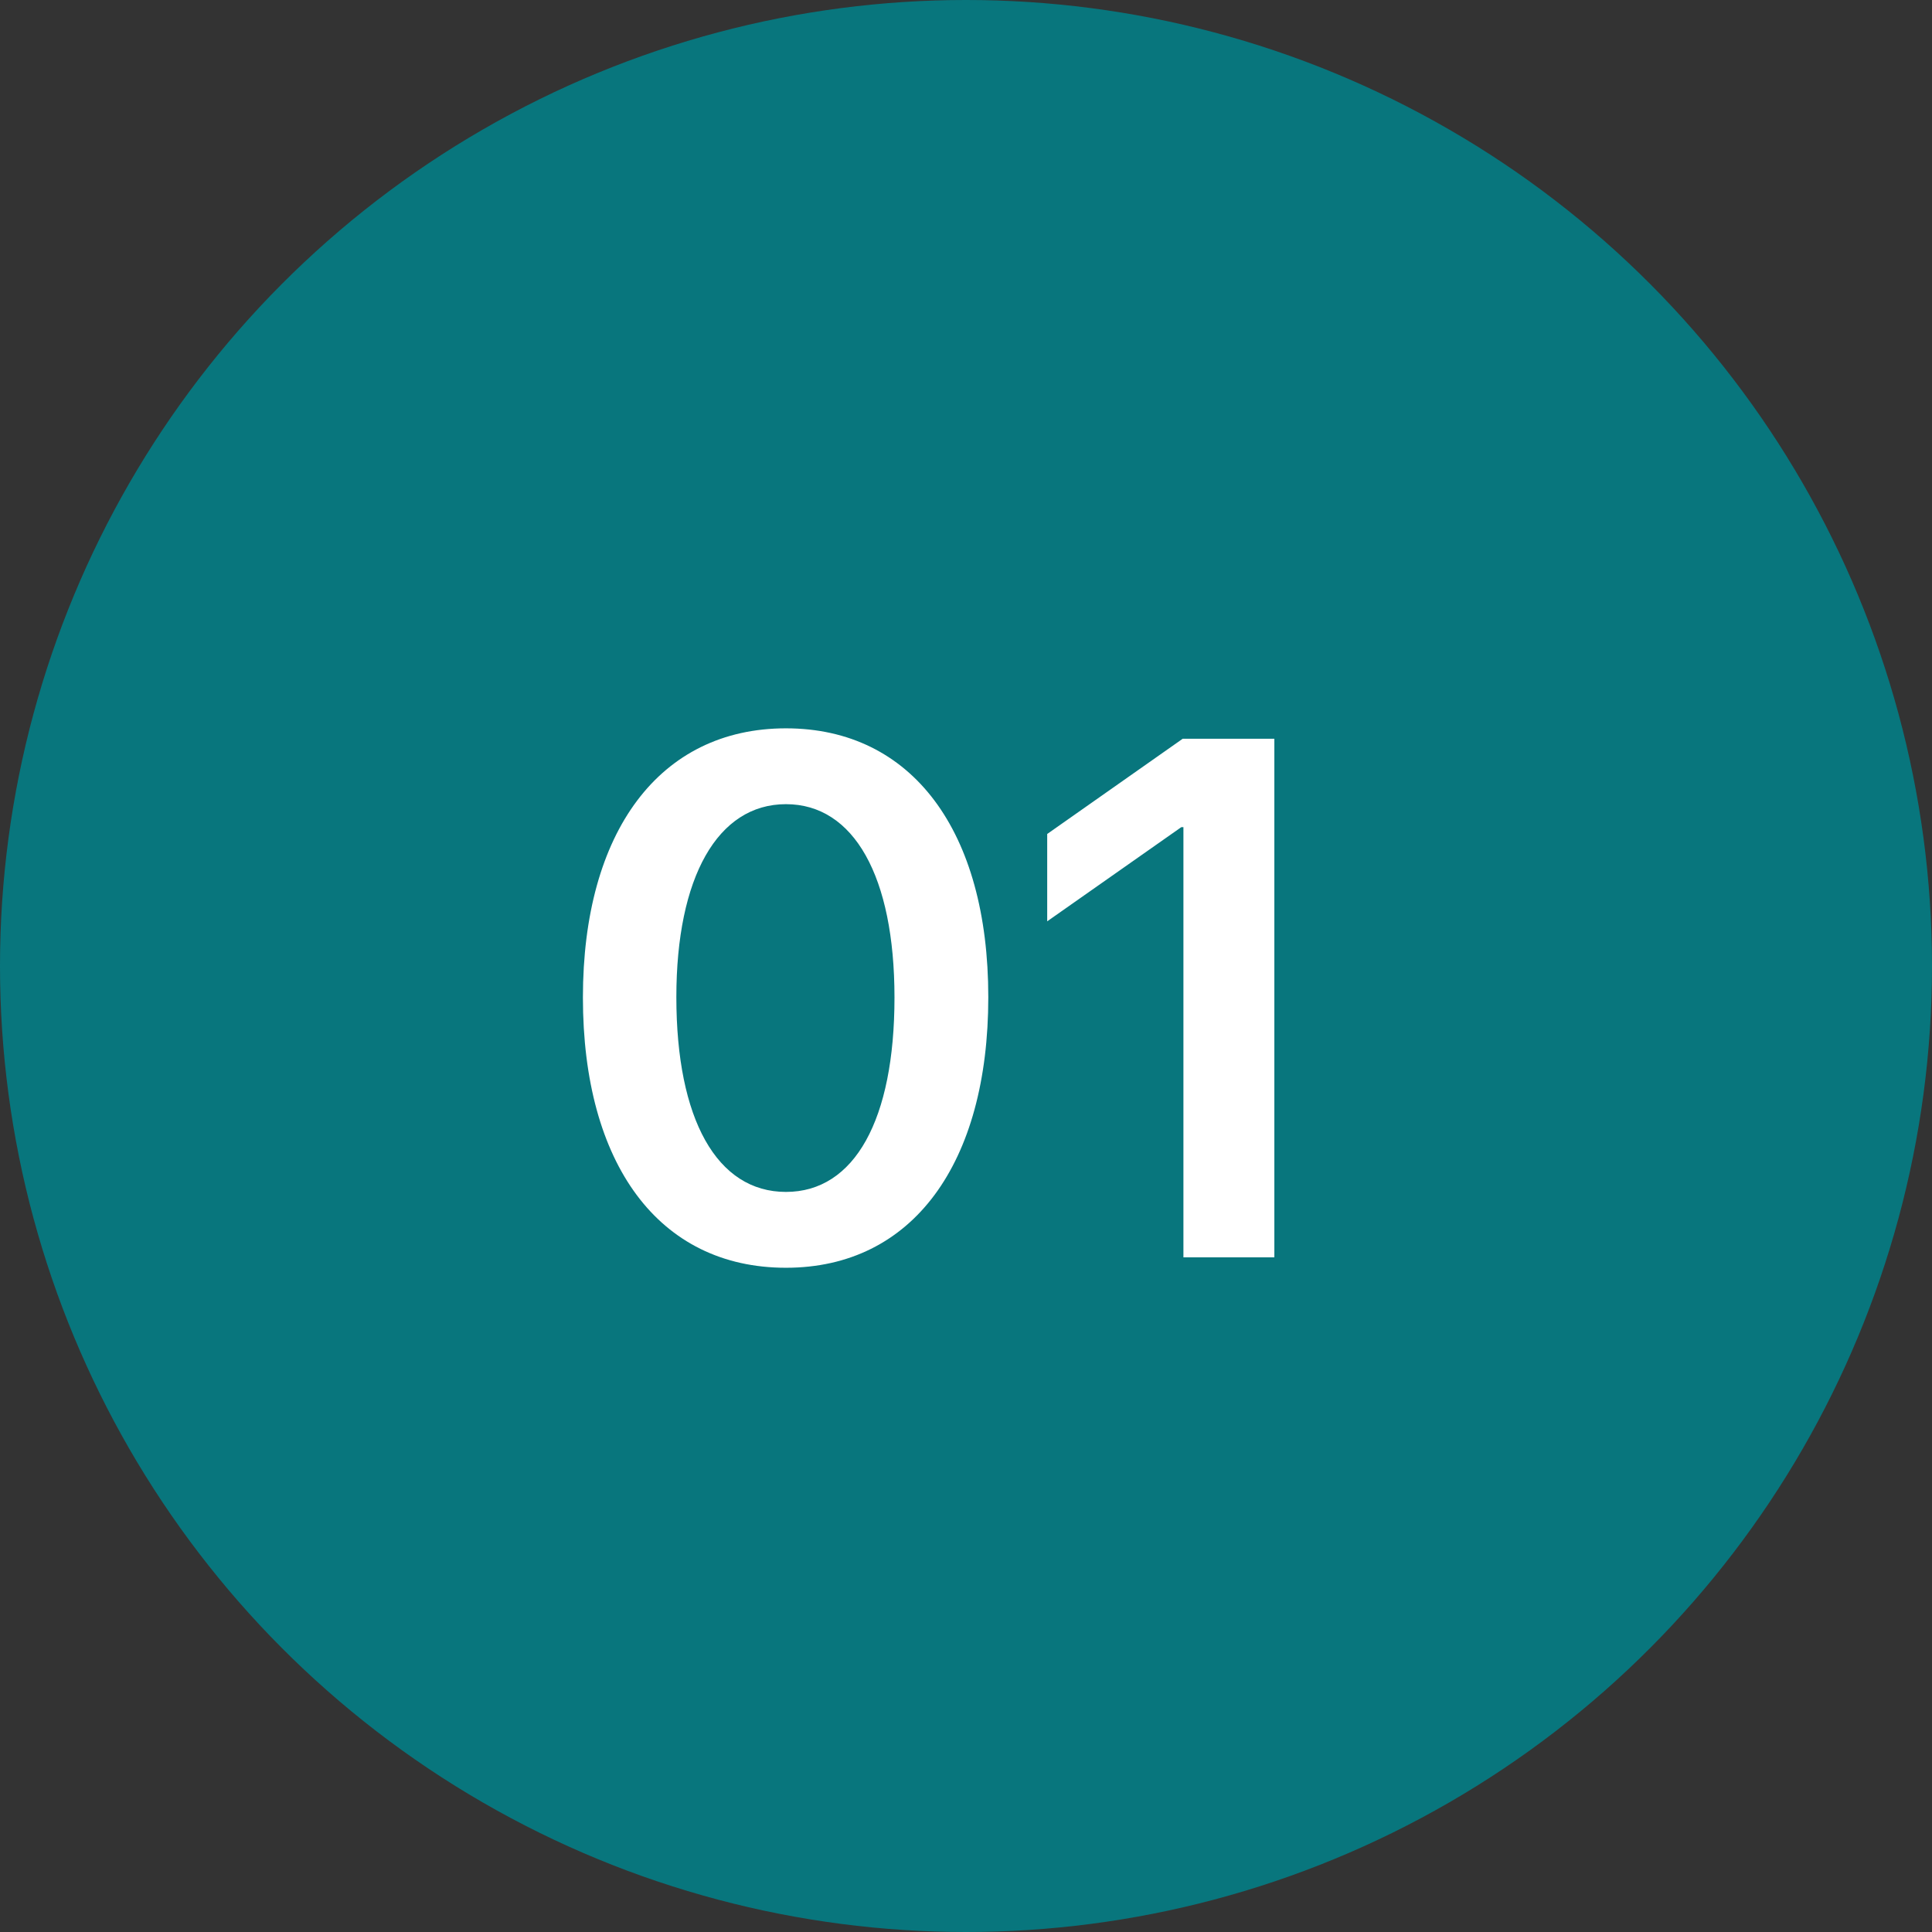 <svg width="63" height="63" viewBox="0 0 63 63" fill="none" xmlns="http://www.w3.org/2000/svg">
<rect x="0" y="0" width="63" height="63" fill="#333333" stroke="none"/>
<circle cx="31.5" cy="31.5" r="31.5" fill="#08767D"/>
<path d="M25.629 41.34C21.48 41.34 19.008 37.953 19.008 32.527C19.008 27.125 21.504 23.75 25.629 23.75C29.742 23.75 32.227 27.102 32.227 32.516C32.227 37.93 29.766 41.34 25.629 41.34ZM25.629 38.867C27.867 38.867 29.168 36.512 29.168 32.527C29.168 28.578 27.844 26.223 25.629 26.223C23.402 26.223 22.055 28.602 22.055 32.516C22.055 36.5 23.379 38.867 25.629 38.867ZM38.59 41V26.973H38.52L34.148 30.043V27.195L38.566 24.09H41.555V41H38.59Z" fill="white"/>
</svg>

